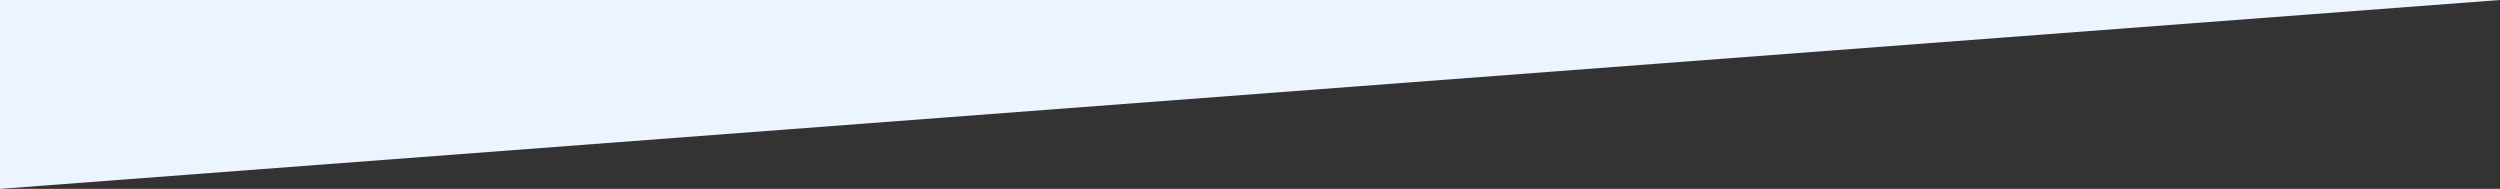 <?xml version="1.0" encoding="UTF-8"?>
<svg id="Layer_1" data-name="Layer 1" xmlns="http://www.w3.org/2000/svg" viewBox="0 0 1920 145.06">
  <rect x="0" y="0" width="1920" height="145.06" fill="#333333" stroke="none"/>
  <defs>
    <style>
      .cls-1 {
        fill: #ebf4ff;
        stroke-width: 0px;
      }
    </style>
  </defs>
  <path id="Path_13" data-name="Path 13" class="cls-1" d="M1920,0L0,145.06V0"/>
</svg>